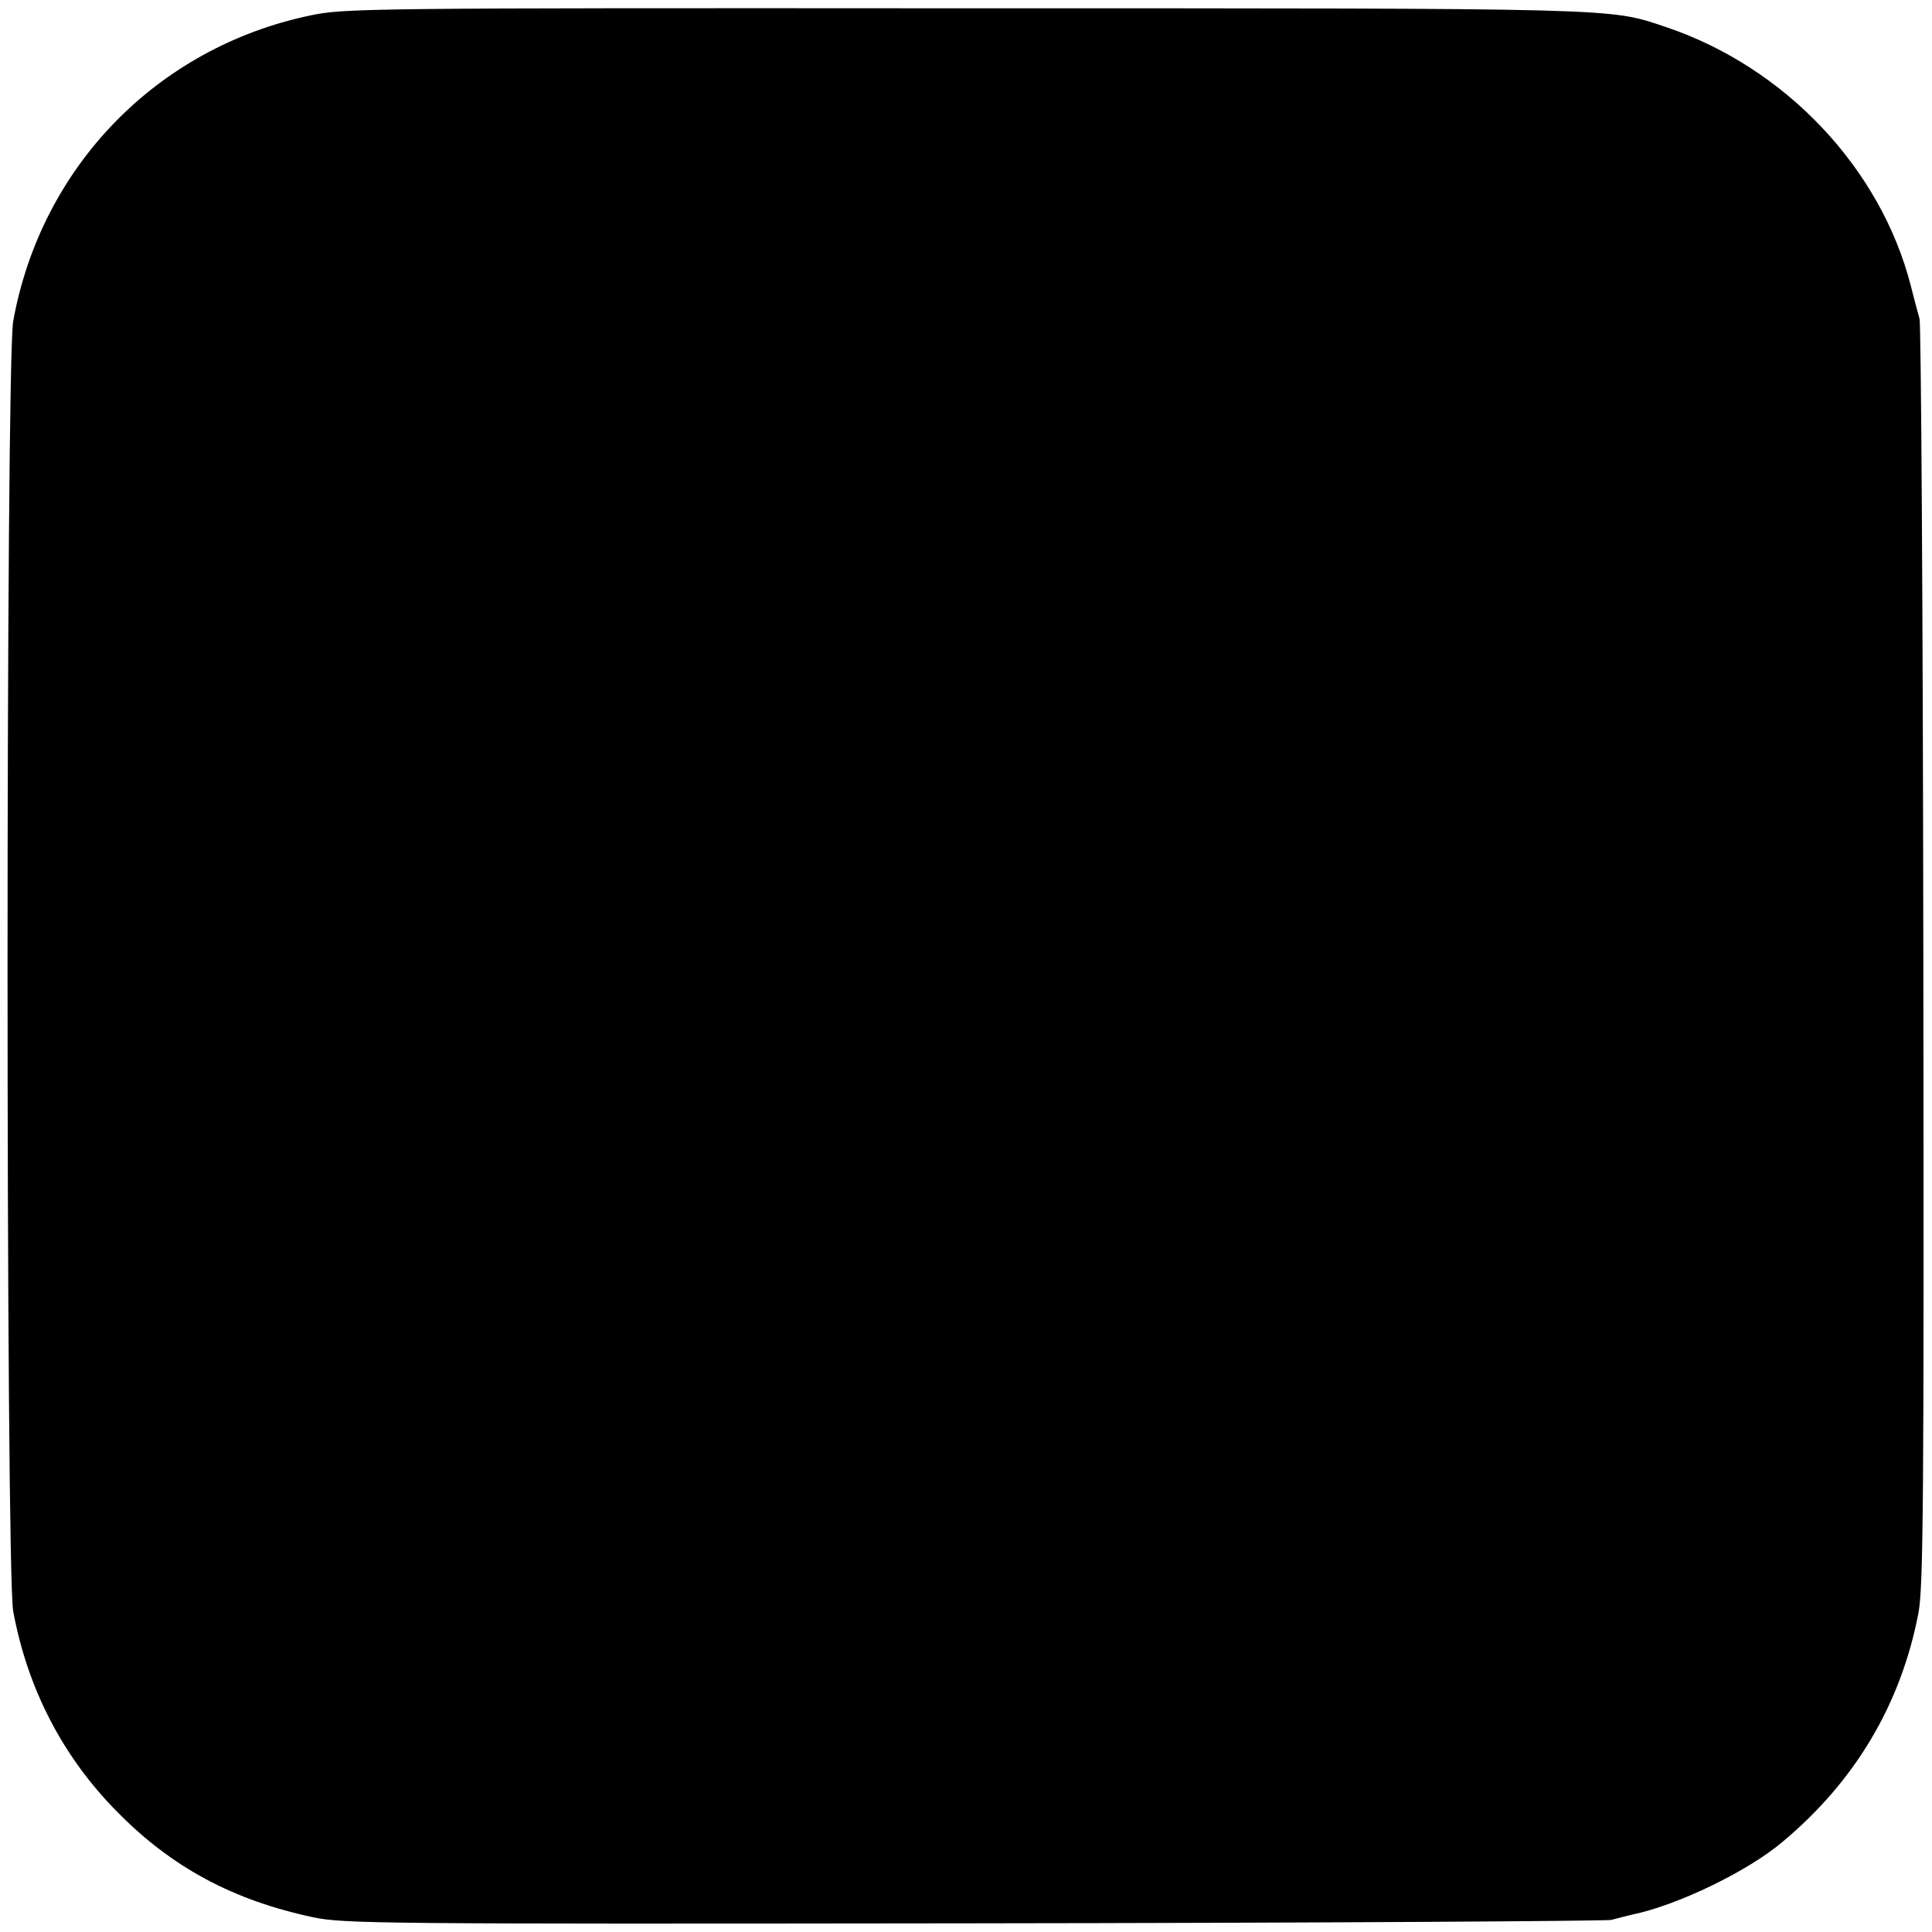 <?xml version="1.0" standalone="no"?>
<!DOCTYPE svg PUBLIC "-//W3C//DTD SVG 20010904//EN"
 "http://www.w3.org/TR/2001/REC-SVG-20010904/DTD/svg10.dtd">
<svg version="1.0" xmlns="http://www.w3.org/2000/svg"
 width="512pt" height="512pt" viewBox="0 0 512 512"
 preserveAspectRatio="xMidYMid meet">
<g transform="translate(0,512) scale(0.1,-0.1)"
fill="#000000" stroke="none">
<path d="M822 5079 c-406 -85 -713 -401 -787 -810 -20 -111 -20 -3310 0 -3419
38 -206 132 -387 277 -533 144 -146 306 -233 518 -278 81 -17 171 -18 1750
-16 916 1 1676 6 1690 9 14 4 39 10 55 14 118 24 306 114 399 193 193 161 314
366 360 606 13 70 15 283 13 1740 -1 913 -6 1674 -10 1690 -5 17 -15 56 -23
87 -80 313 -334 581 -651 687 -150 50 -105 49 -1858 49 -1591 1 -1643 0 -1733
-19z"/>
</g>
</svg>
